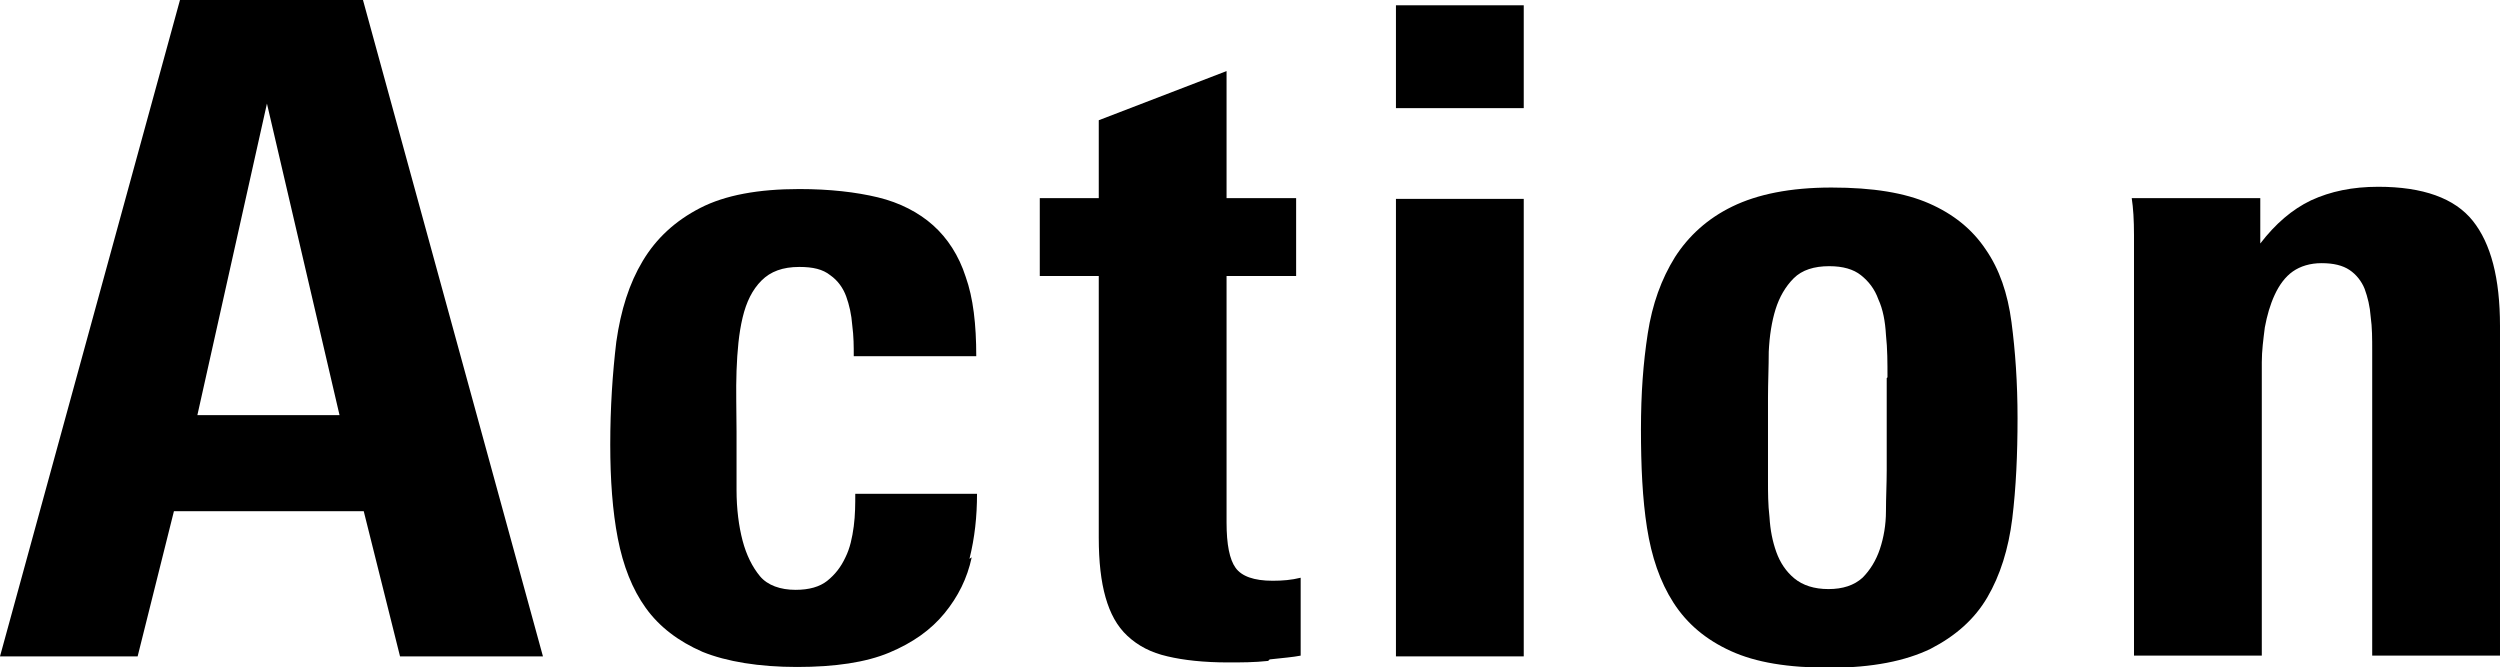 <?xml version="1.0" encoding="UTF-8"?>
<svg id="_レイヤー_2" data-name="レイヤー 2" xmlns="http://www.w3.org/2000/svg" viewBox="0 0 33.06 8.82">
  <g id="D">
    <g>
      <path d="m5.29,8.68l-.48-1.92h-2.51l-.48,1.92H0L2.38,0h2.42l2.38,8.68h-1.88ZM3.53,1.37l-.92,4.12h1.88l-.96-4.12Z"/>
      <path d="m12.85,7.37c-.06.28-.18.52-.36.74-.18.22-.42.39-.73.52s-.72.19-1.22.19-.93-.07-1.25-.2c-.32-.14-.57-.33-.75-.58-.18-.25-.3-.56-.37-.92-.07-.36-.1-.78-.1-1.24,0-.49.03-.94.08-1.36.06-.42.17-.77.35-1.07.18-.3.43-.53.76-.7s.77-.25,1.31-.25c.4,0,.75.04,1.04.11s.54.2.73.37.34.4.43.68c.1.28.14.63.14,1.05h-1.62c0-.13,0-.26-.02-.41-.01-.14-.04-.27-.08-.38-.04-.11-.11-.21-.21-.28-.1-.08-.23-.11-.41-.11-.22,0-.38.06-.5.18-.12.12-.2.28-.25.49s-.07.44-.08.7,0,.53,0,.81c0,.26,0,.52,0,.77s.03.48.08.67.13.35.23.47.27.18.47.18c.18,0,.32-.04.42-.12s.18-.18.24-.31c.06-.12.09-.26.11-.41.02-.15.02-.3.02-.43h1.61c0,.3-.03.58-.1.86Z"/>
      <path d="m16.77,8.74c-.18.02-.36.02-.53.02-.32,0-.59-.03-.8-.08-.22-.05-.39-.14-.53-.27-.14-.13-.23-.3-.29-.51-.06-.21-.09-.47-.09-.79v-3.46h-.78v-1.03h.78v-1.03l1.69-.65v1.68h.92v1.03h-.92v3.26c0,.29.04.49.12.6.08.11.24.17.49.17.13,0,.25-.01.37-.04v1.03c-.1.02-.23.03-.41.05Z"/>
      <path d="m18.46,1.43V.07h1.69v1.36h-1.69Zm0,7.25V2.63h1.69v6.05h-1.69Z"/>
      <path d="m26.68,5.53c0,.48-.02.92-.07,1.33-.05.4-.16.75-.33,1.04s-.42.51-.75.68c-.33.16-.77.25-1.33.25s-.98-.07-1.31-.22c-.33-.15-.58-.36-.76-.64-.18-.28-.29-.61-.35-.99-.06-.38-.08-.82-.08-1.3s.03-.88.09-1.27c.06-.39.18-.72.36-1.01.18-.28.43-.51.76-.67.33-.16.76-.25,1.31-.25s.97.07,1.29.21c.32.14.57.34.75.61.18.26.29.58.34.96.05.38.08.8.08,1.27Zm-1.72-.54c0-.19,0-.38-.02-.56-.01-.18-.04-.34-.1-.47-.05-.14-.13-.24-.23-.32-.1-.08-.24-.12-.42-.12-.2,0-.36.05-.47.16-.11.11-.19.25-.24.41s-.08.35-.09.56c0,.2-.01.41-.01.61v1.1c0,.15,0,.31.02.48.01.17.04.32.09.46.05.14.13.26.24.35.11.09.26.14.45.14s.34-.05.45-.15c.1-.1.18-.23.23-.38s.08-.32.08-.5c0-.18.01-.36.01-.54v-1.22Z"/>
      <path d="m31.37,8.68v-4.04c0-.16,0-.31-.02-.45-.01-.14-.04-.26-.08-.37-.04-.1-.11-.19-.2-.25-.09-.06-.21-.09-.37-.09-.15,0-.28.04-.38.11s-.18.18-.24.31c-.06.13-.1.27-.13.43-.02.16-.04.31-.04.46v3.88h-1.69V3.6c0-.13,0-.29,0-.49,0-.2-.01-.36-.03-.49h1.7v.6c.2-.26.42-.45.67-.57.26-.12.55-.18.89-.18.59,0,1.01.15,1.25.45.24.3.36.76.36,1.39v4.36h-1.69Z"/>
    </g>
  </g>
</svg>
